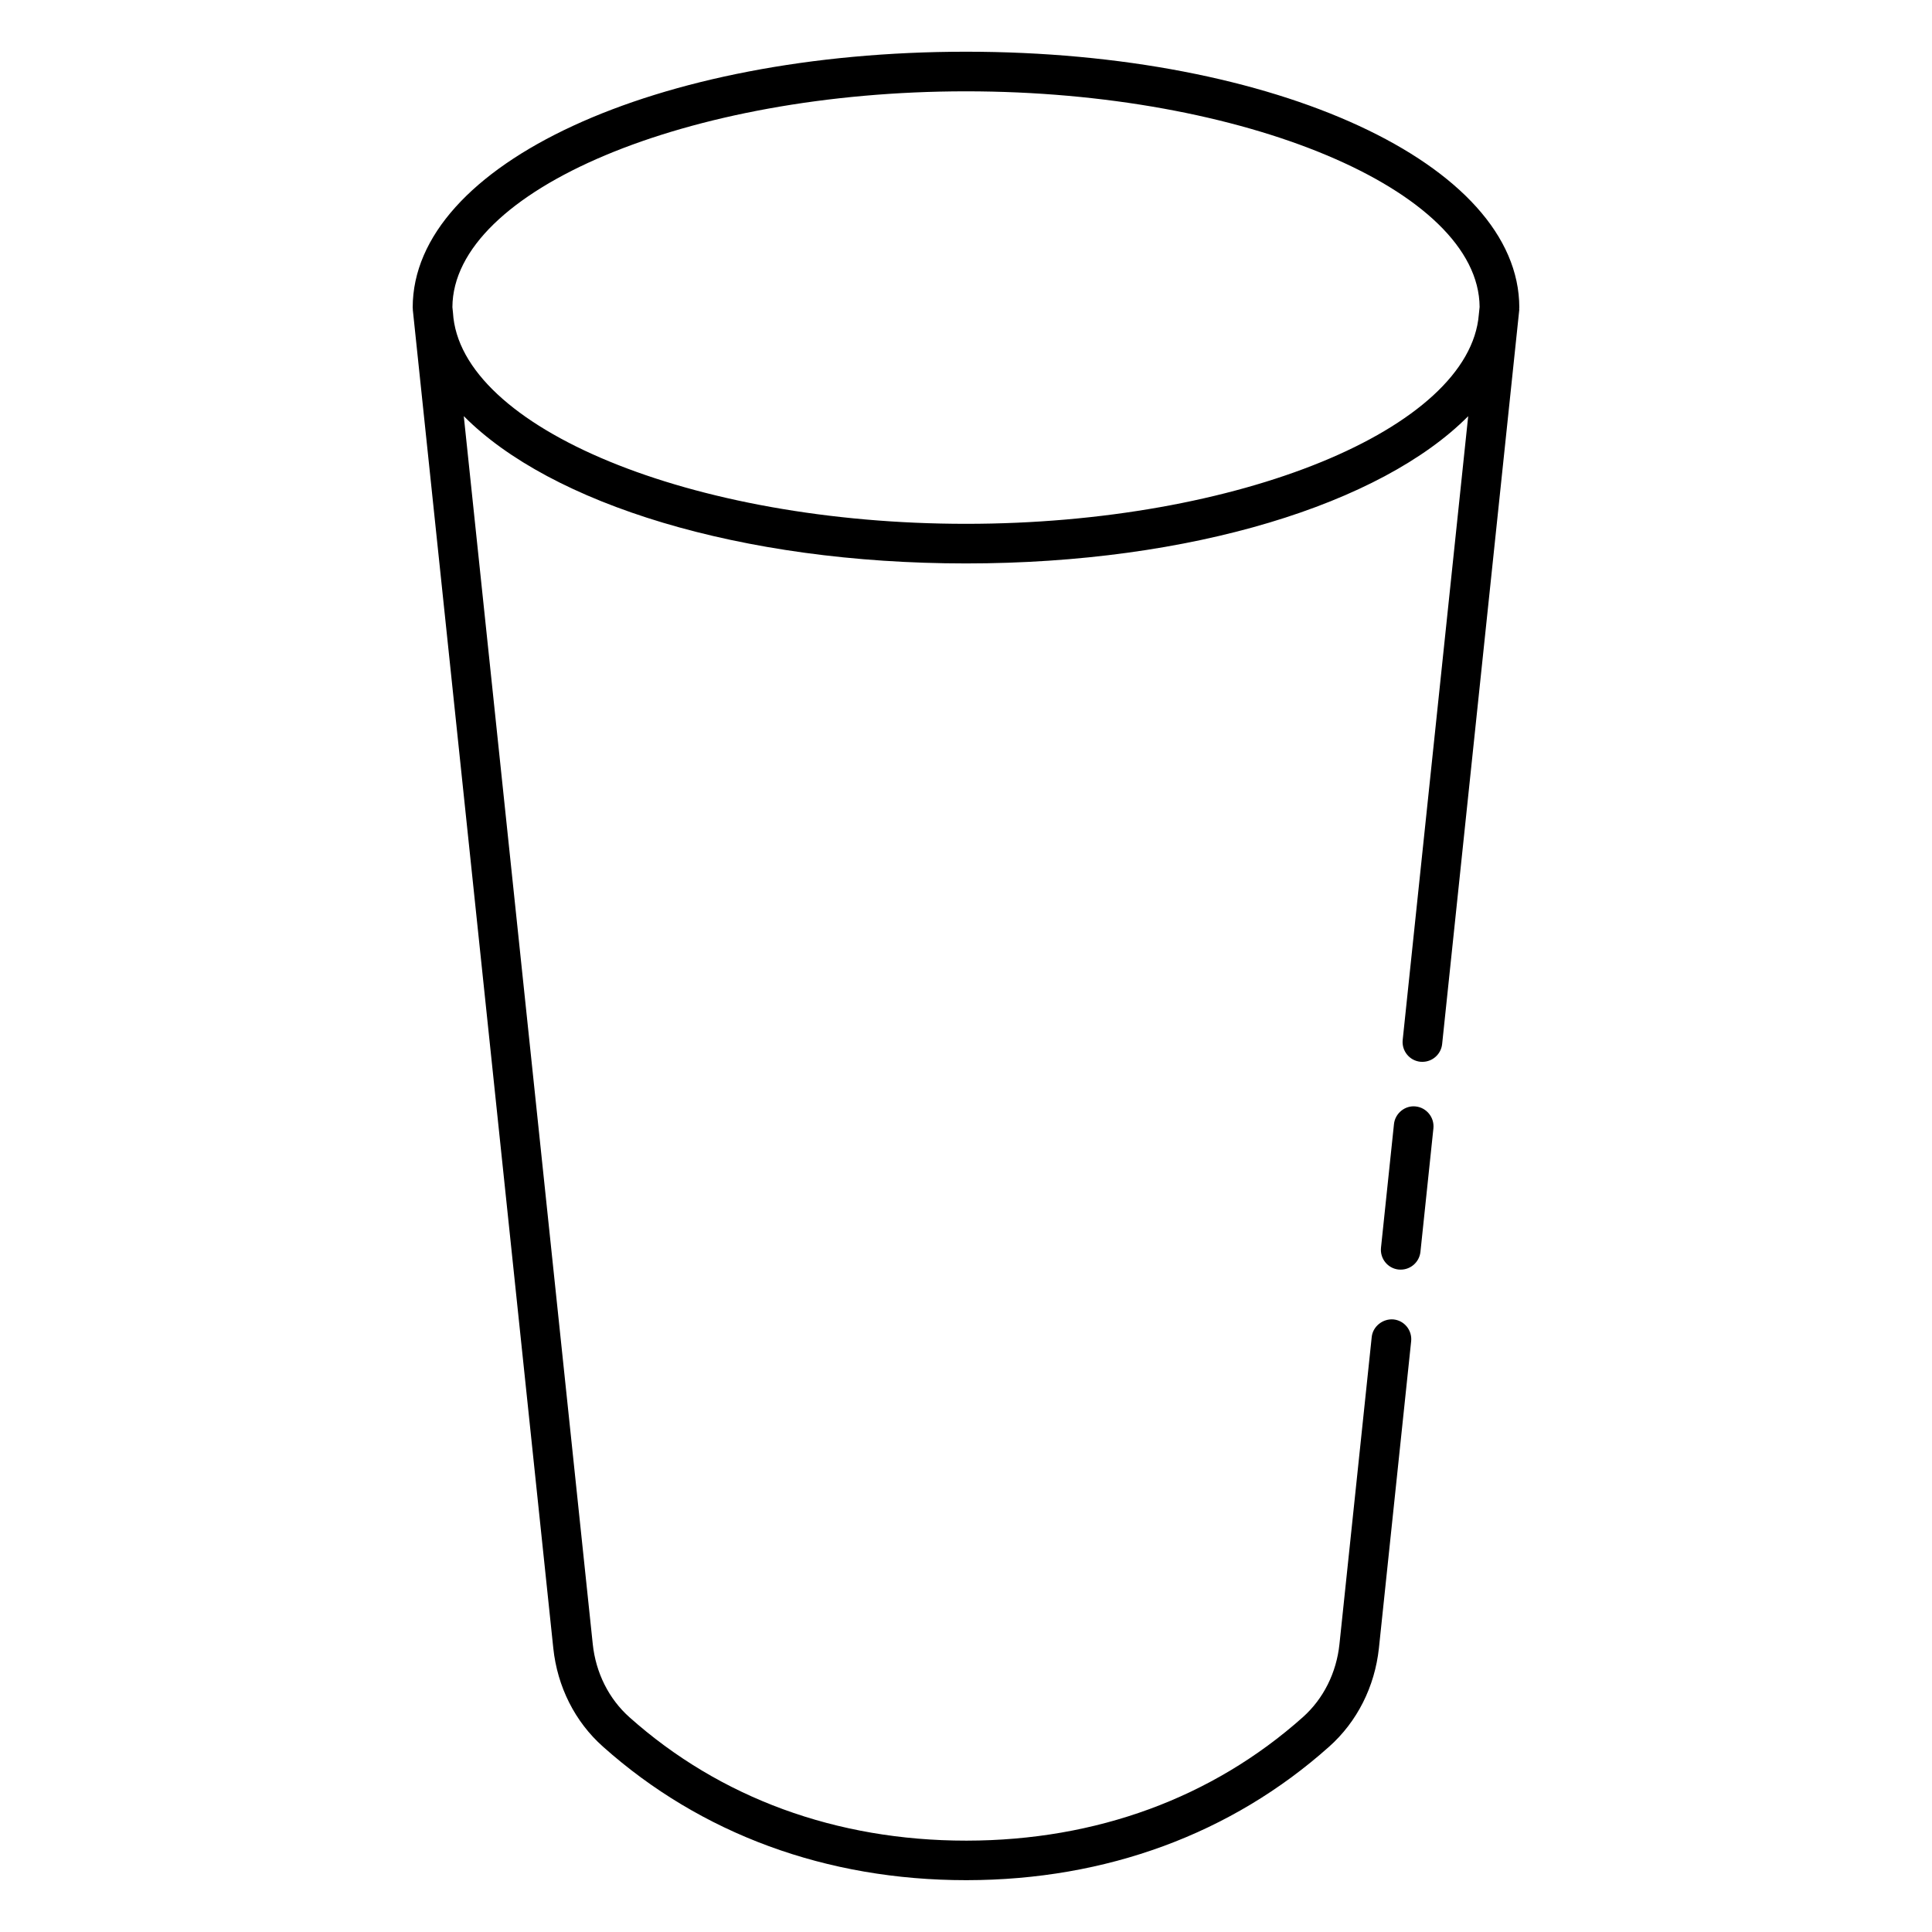 <?xml version="1.0" encoding="UTF-8"?>
<!-- Uploaded to: ICON Repo, www.iconrepo.com, Generator: ICON Repo Mixer Tools -->
<svg fill="#000000" width="800px" height="800px" version="1.1" viewBox="144 144 512 512" xmlns="http://www.w3.org/2000/svg">
 <g>
  <path d="m546.63 225.51c0-38.016-64.402-67.805-146.63-67.805s-146.63 29.789-146.63 67.805c0 0.168 0.043 0.316 0.043 0.484 0 0.02-0.02 0.043-0.02 0.062l37.234 354.7c1.07 10.242 5.75 19.543 13.184 26.137 25.945 23.152 59.219 35.371 96.207 35.371h0.211c36.926-0.043 70.133-12.281 95.996-35.371 7.43-6.613 12.113-15.91 13.203-26.137l8.543-81.324c0.293-2.898-1.805-5.481-4.68-5.773-2.769-0.25-5.481 1.805-5.773 4.68l-8.543 81.324c-0.797 7.641-4.242 14.527-9.719 19.418-23.953 21.348-54.727 32.664-89.027 32.707h-0.211c-34.363 0-65.203-11.293-89.215-32.707-5.457-4.871-8.922-11.777-9.719-19.418l-34.176-325.39c23.027 23.238 73.262 39.043 133.09 39.043 59.805 0 110.06-15.809 133.09-39.023l-17.359 165.31c-0.293 2.898 1.805 5.481 4.68 5.773 0.188 0.02 0.379 0.02 0.547 0.02 2.664 0 4.934-2.016 5.227-4.703l20.445-194.64c0-0.043-0.02-0.062-0.02-0.082-0.023-0.172 0.02-0.316 0.02-0.465zm-146.63 57.309c-72.715 0-134.18-25.484-135.96-55.965l-0.148-1.449c0.145-31.023 62.41-57.203 136.11-57.203 73.684 0 135.9 26.156 136.11 57.141l-0.211 2.035c-2.457 30.25-63.605 55.441-135.9 55.441z"/>
  <path d="m519.19 437.22c-2.812-0.336-5.481 1.805-5.773 4.68l-3.441 32.77c-0.293 2.898 1.805 5.481 4.68 5.773 0.188 0.02 0.379 0.02 0.547 0.02 2.664 0 4.934-2.016 5.227-4.703l3.441-32.77c0.273-2.875-1.824-5.457-4.68-5.769z"/>
 </g>
</svg>